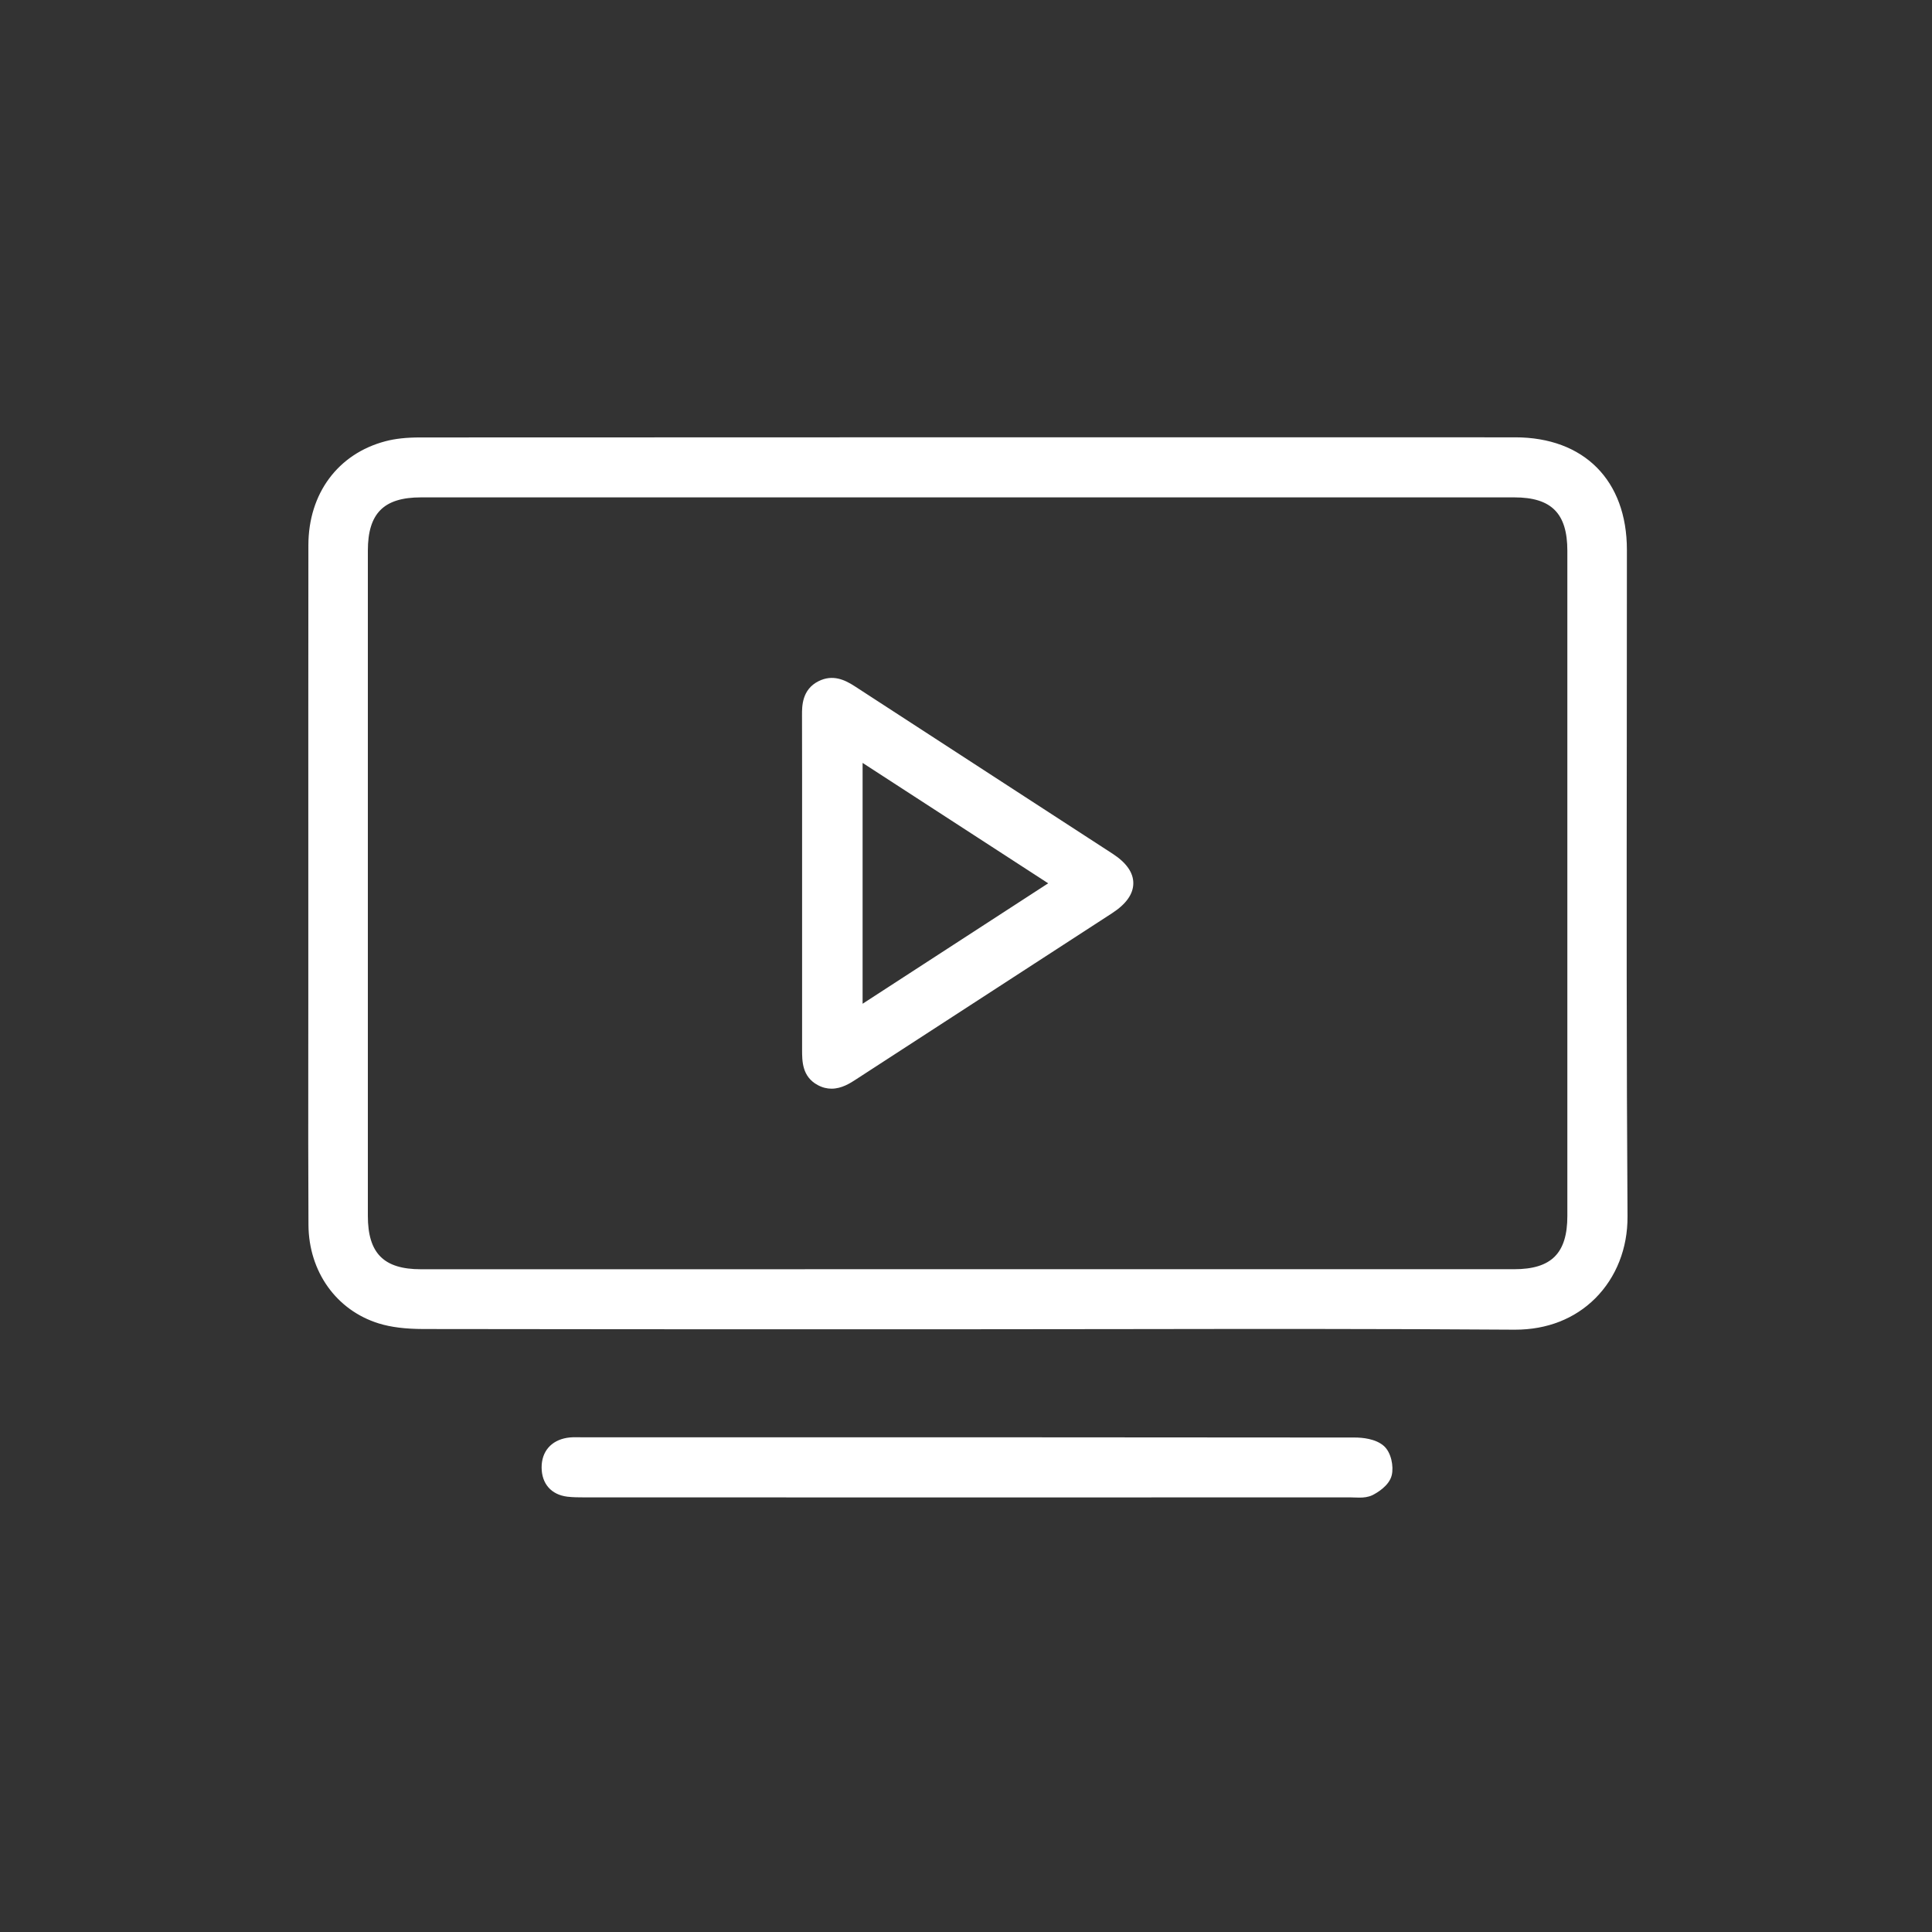 <?xml version="1.0" encoding="utf-8"?>
<!-- Generator: Adobe Illustrator 25.0.1, SVG Export Plug-In . SVG Version: 6.00 Build 0)  -->
<svg version="1.1" id="Layer_1" xmlns="http://www.w3.org/2000/svg" xmlns:xlink="http://www.w3.org/1999/xlink" x="0px" y="0px"
	 viewBox="0 0 500 500" style="enable-background:new 0 0 500 500;" xml:space="preserve">
<rect x="0" y="0" width="500" height="500" fill="#333333" stroke="none"/>
<style type="text/css">
	.st0{fill:#FFFFFF;}
</style>
<g>
	<path class="st0" d="M250.39,342c-46.91,0-93.82,0.03-140.73-0.06c-3.7-0.01-7.56-0.28-11.06-1.37
		c-10.17-3.15-16.72-12.49-16.78-23.61c-0.1-19.46-0.04-38.92-0.04-58.38c0-39.17-0.03-78.34,0.02-117.5
		c0.01-12.52,6.98-21.96,18.46-24.98c2.73-0.72,5.67-0.92,8.51-0.92c94.44-0.05,188.89-0.05,283.33-0.03
		c16.83,0,26.93,10.21,26.93,27.1c0.01,57.5-0.23,115.01,0.16,172.51c0.1,14.81-10.31,27.46-27.33,27.34
		C344.71,341.78,297.55,342,250.39,342z M250.4,330.47c47.16,0,94.32,0,141.47,0c10.76,0,15.76-5.01,15.76-15.79
		c0-57.38,0-114.76,0-172.13c0-10.82-4.97-15.83-15.73-15.83c-94.32-0.01-188.63-0.01-282.95,0c-10.79,0-15.75,4.99-15.75,15.8
		c0,57.38,0,114.76,0,172.13c0,10.84,4.96,15.83,15.72,15.83C156.08,330.48,203.24,330.47,250.4,330.47z"/>
	<path class="st0" d="M392.12,344.12c-0.09,0-0.17,0-0.26,0c-33.79-0.24-68.15-0.2-101.38-0.15c-13.36,0.02-26.72,0.04-40.09,0.04
		l-28.61,0c-36.75,0-74.75,0.01-112.12-0.06c-4.77-0.01-8.47-0.47-11.64-1.45c-10.98-3.4-18.12-13.41-18.19-25.51
		c-0.07-13.95-0.06-28.13-0.05-41.85c0.01-5.51,0.01-11.03,0.01-16.54l0-31.25c0-28.75-0.01-57.5,0.02-86.25
		c0.01-13.37,7.66-23.68,19.95-26.91c2.55-0.67,5.42-0.98,9.02-0.98c90.21-0.04,182.89-0.05,283.33-0.03
		c17.84,0,28.92,11.15,28.93,29.1c0,16.44-0.01,32.88-0.03,49.32c-0.04,40.37-0.08,82.12,0.19,123.18
		c0.06,8.25-2.91,15.79-8.34,21.22C407.54,341.31,400.37,344.12,392.12,344.12z M330.35,339.93c20.47,0,41.1,0.04,61.53,0.19
		c0.08,0,0.15,0,0.23,0c7.17,0,13.36-2.41,17.92-6.97c4.67-4.67,7.21-11.19,7.17-18.36c-0.28-41.07-0.23-82.83-0.19-123.21
		c0.02-16.44,0.03-32.88,0.03-49.31c0-15.71-9.32-25.1-24.93-25.1c-100.44-0.03-193.11-0.02-283.33,0.03c-3.25,0-5.79,0.27-8,0.85
		c-10.61,2.79-16.96,11.4-16.97,23.05c-0.03,28.75-0.03,57.5-0.02,86.25l0,31.25c0,5.51-0.01,11.03-0.01,16.54
		c-0.01,13.71-0.03,27.88,0.05,41.82c0.05,10.31,6.09,18.83,15.37,21.71c2.78,0.86,6.11,1.27,10.47,1.28
		c37.37,0.07,75.37,0.07,112.11,0.06l28.62,0c13.36,0,26.72-0.02,40.08-0.04C303.62,339.95,316.95,339.93,330.35,339.93z
		 M292.84,332.47l-183.92,0c-11.92,0-17.72-5.83-17.72-17.83c0-57.38,0-114.76,0-172.13c0-11.97,5.81-17.79,17.75-17.8
		c94.32-0.01,188.63-0.01,282.95,0c11.93,0,17.73,5.83,17.73,17.83c0,57.38,0,114.76,0,172.13c0,11.81-5.98,17.79-17.76,17.79
		L292.84,332.47z M250.4,328.47l42.44,0l99.03,0c9.64,0,13.76-4.13,13.76-13.79c0-57.38,0-114.76,0-172.13
		c0-9.69-4.11-13.83-13.73-13.83c-94.32-0.01-188.63-0.01-282.95,0c-9.64,0-13.75,4.13-13.75,13.8c0,57.38,0,114.76,0,172.13
		c0,9.69,4.1,13.83,13.72,13.83L250.4,328.47z"/>
</g>
<g>
	<path class="st0" d="M250.34,385.52c-32.93,0-65.86,0-98.79-0.01c-1.49,0-3,0.01-4.48-0.17c-3.25-0.4-4.9-2.49-4.91-5.59
		c-0.01-3.11,1.72-5.15,4.88-5.68c1.09-0.18,2.24-0.11,3.36-0.11c66.73,0,133.46-0.02,200.19,0.06c2.12,0,4.75,0.39,6.2,1.67
		c1.24,1.1,1.84,3.89,1.42,5.62c-0.37,1.53-2.33,3.02-3.93,3.82c-1.33,0.66-3.17,0.37-4.79,0.37
		C316.44,385.53,283.39,385.52,250.34,385.52z"/>
	<path class="st0" d="M351.84,387.58c-0.43,0-0.86-0.02-1.27-0.03c-0.36-0.01-0.72-0.03-1.07-0.03c0,0,0,0,0,0
		c-27.43,0.01-54.86,0.01-82.28,0.01h-32.69c-27.66,0-55.32,0-82.98-0.01h-0.28c-1.45-0.01-2.94,0-4.44-0.18
		c-4.16-0.51-6.65-3.34-6.66-7.57c-0.01-4.1,2.44-6.96,6.55-7.66c1.03-0.17,2.01-0.16,2.97-0.15c0.24,0,0.48,0.01,0.73,0.01l18.11,0
		c59.68,0,121.39-0.01,182.08,0.06c1.89,0,5.38,0.29,7.52,2.17c1.91,1.68,2.6,5.28,2.05,7.59c-0.67,2.8-3.99,4.65-4.99,5.15
		C354.11,387.46,352.95,387.58,351.84,387.58z M349.5,383.51c0.4,0,0.81,0.02,1.23,0.03c0.99,0.04,2.1,0.08,2.66-0.19
		c1.55-0.77,2.74-1.91,2.88-2.49c0.28-1.18-0.23-3.15-0.8-3.66c-0.82-0.72-2.69-1.17-4.88-1.17c-60.69-0.07-122.4-0.07-182.08-0.06
		l-18.11,0c-0.26,0-0.52,0-0.79-0.01c-0.81-0.01-1.57-0.02-2.24,0.09c-2.2,0.37-3.22,1.55-3.21,3.7c0.01,2.2,1.01,3.35,3.15,3.61
		c1.26,0.15,2.58,0.15,3.96,0.15h0.28c27.66,0.01,55.32,0.01,82.98,0.01h32.69C294.64,383.53,322.07,383.52,349.5,383.51
		C349.5,383.51,349.5,383.51,349.5,383.51z"/>
</g>
<g>
	<path class="st0" d="M209.57,228.11c0-14.34,0.02-28.69-0.02-43.03c-0.01-2.87,0.26-5.55,3.19-7.01c2.7-1.34,4.99-0.33,7.32,1.18
		c22.25,14.48,44.53,28.91,66.79,43.38c5.98,3.88,5.91,8.1-0.15,12.04c-22.06,14.32-44.13,28.61-66.18,42.95
		c-2.5,1.63-4.99,3.03-7.96,1.42c-3.04-1.64-2.99-4.61-2.99-7.53C209.58,257.05,209.57,242.58,209.57,228.11z M221.24,263.45
		c18.12-11.76,35.69-23.16,53.71-34.86c-18.14-11.77-35.71-23.16-53.71-34.83C221.24,217.23,221.24,239.91,221.24,263.45z"/>
	<path class="st0" d="M215.21,281.75c-1.13,0-2.34-0.26-3.59-0.94c-4.05-2.18-4.04-6.21-4.04-9.15v-0.14c0-10.72,0-21.43,0-32.15
		l0-11.25l0-11.24c0-10.6,0.01-21.19-0.02-31.79c-0.01-2.33-0.02-6.66,4.3-8.81c3.65-1.81,6.75-0.36,9.3,1.29
		c12.92,8.41,25.86,16.81,38.79,25.2c9.34,6.06,18.67,12.12,28,18.18c3.55,2.31,5.35,4.87,5.35,7.62c0,2.79-1.85,5.4-5.5,7.77
		c-8.46,5.49-16.92,10.98-25.38,16.47c-13.6,8.82-27.21,17.65-40.8,26.48C220.1,280.29,217.86,281.75,215.21,281.75z M215.29,179.44
		c-0.56,0-1.09,0.14-1.65,0.42c-1.78,0.89-2.09,2.39-2.08,5.22c0.03,10.6,0.02,21.2,0.02,31.8l0,11.24l0,11.25
		c0,10.72,0,21.43,0,32.15v0.14c0,2.92,0.09,4.63,1.94,5.63c1.81,0.98,3.29,0.38,5.92-1.34c13.59-8.84,27.2-17.66,40.8-26.49
		c8.46-5.49,16.92-10.97,25.38-16.47c2.37-1.54,3.68-3.11,3.68-4.42c0-1.27-1.25-2.79-3.53-4.27c-9.33-6.06-18.67-12.12-28-18.18
		c-12.94-8.39-25.87-16.79-38.79-25.2C217.41,179.91,216.3,179.44,215.29,179.44z M219.24,267.13v-77.05l59.38,38.51L219.24,267.13z
		 M223.24,197.44v62.33l48.03-31.17L223.24,197.44z"/>
</g>
</svg>
